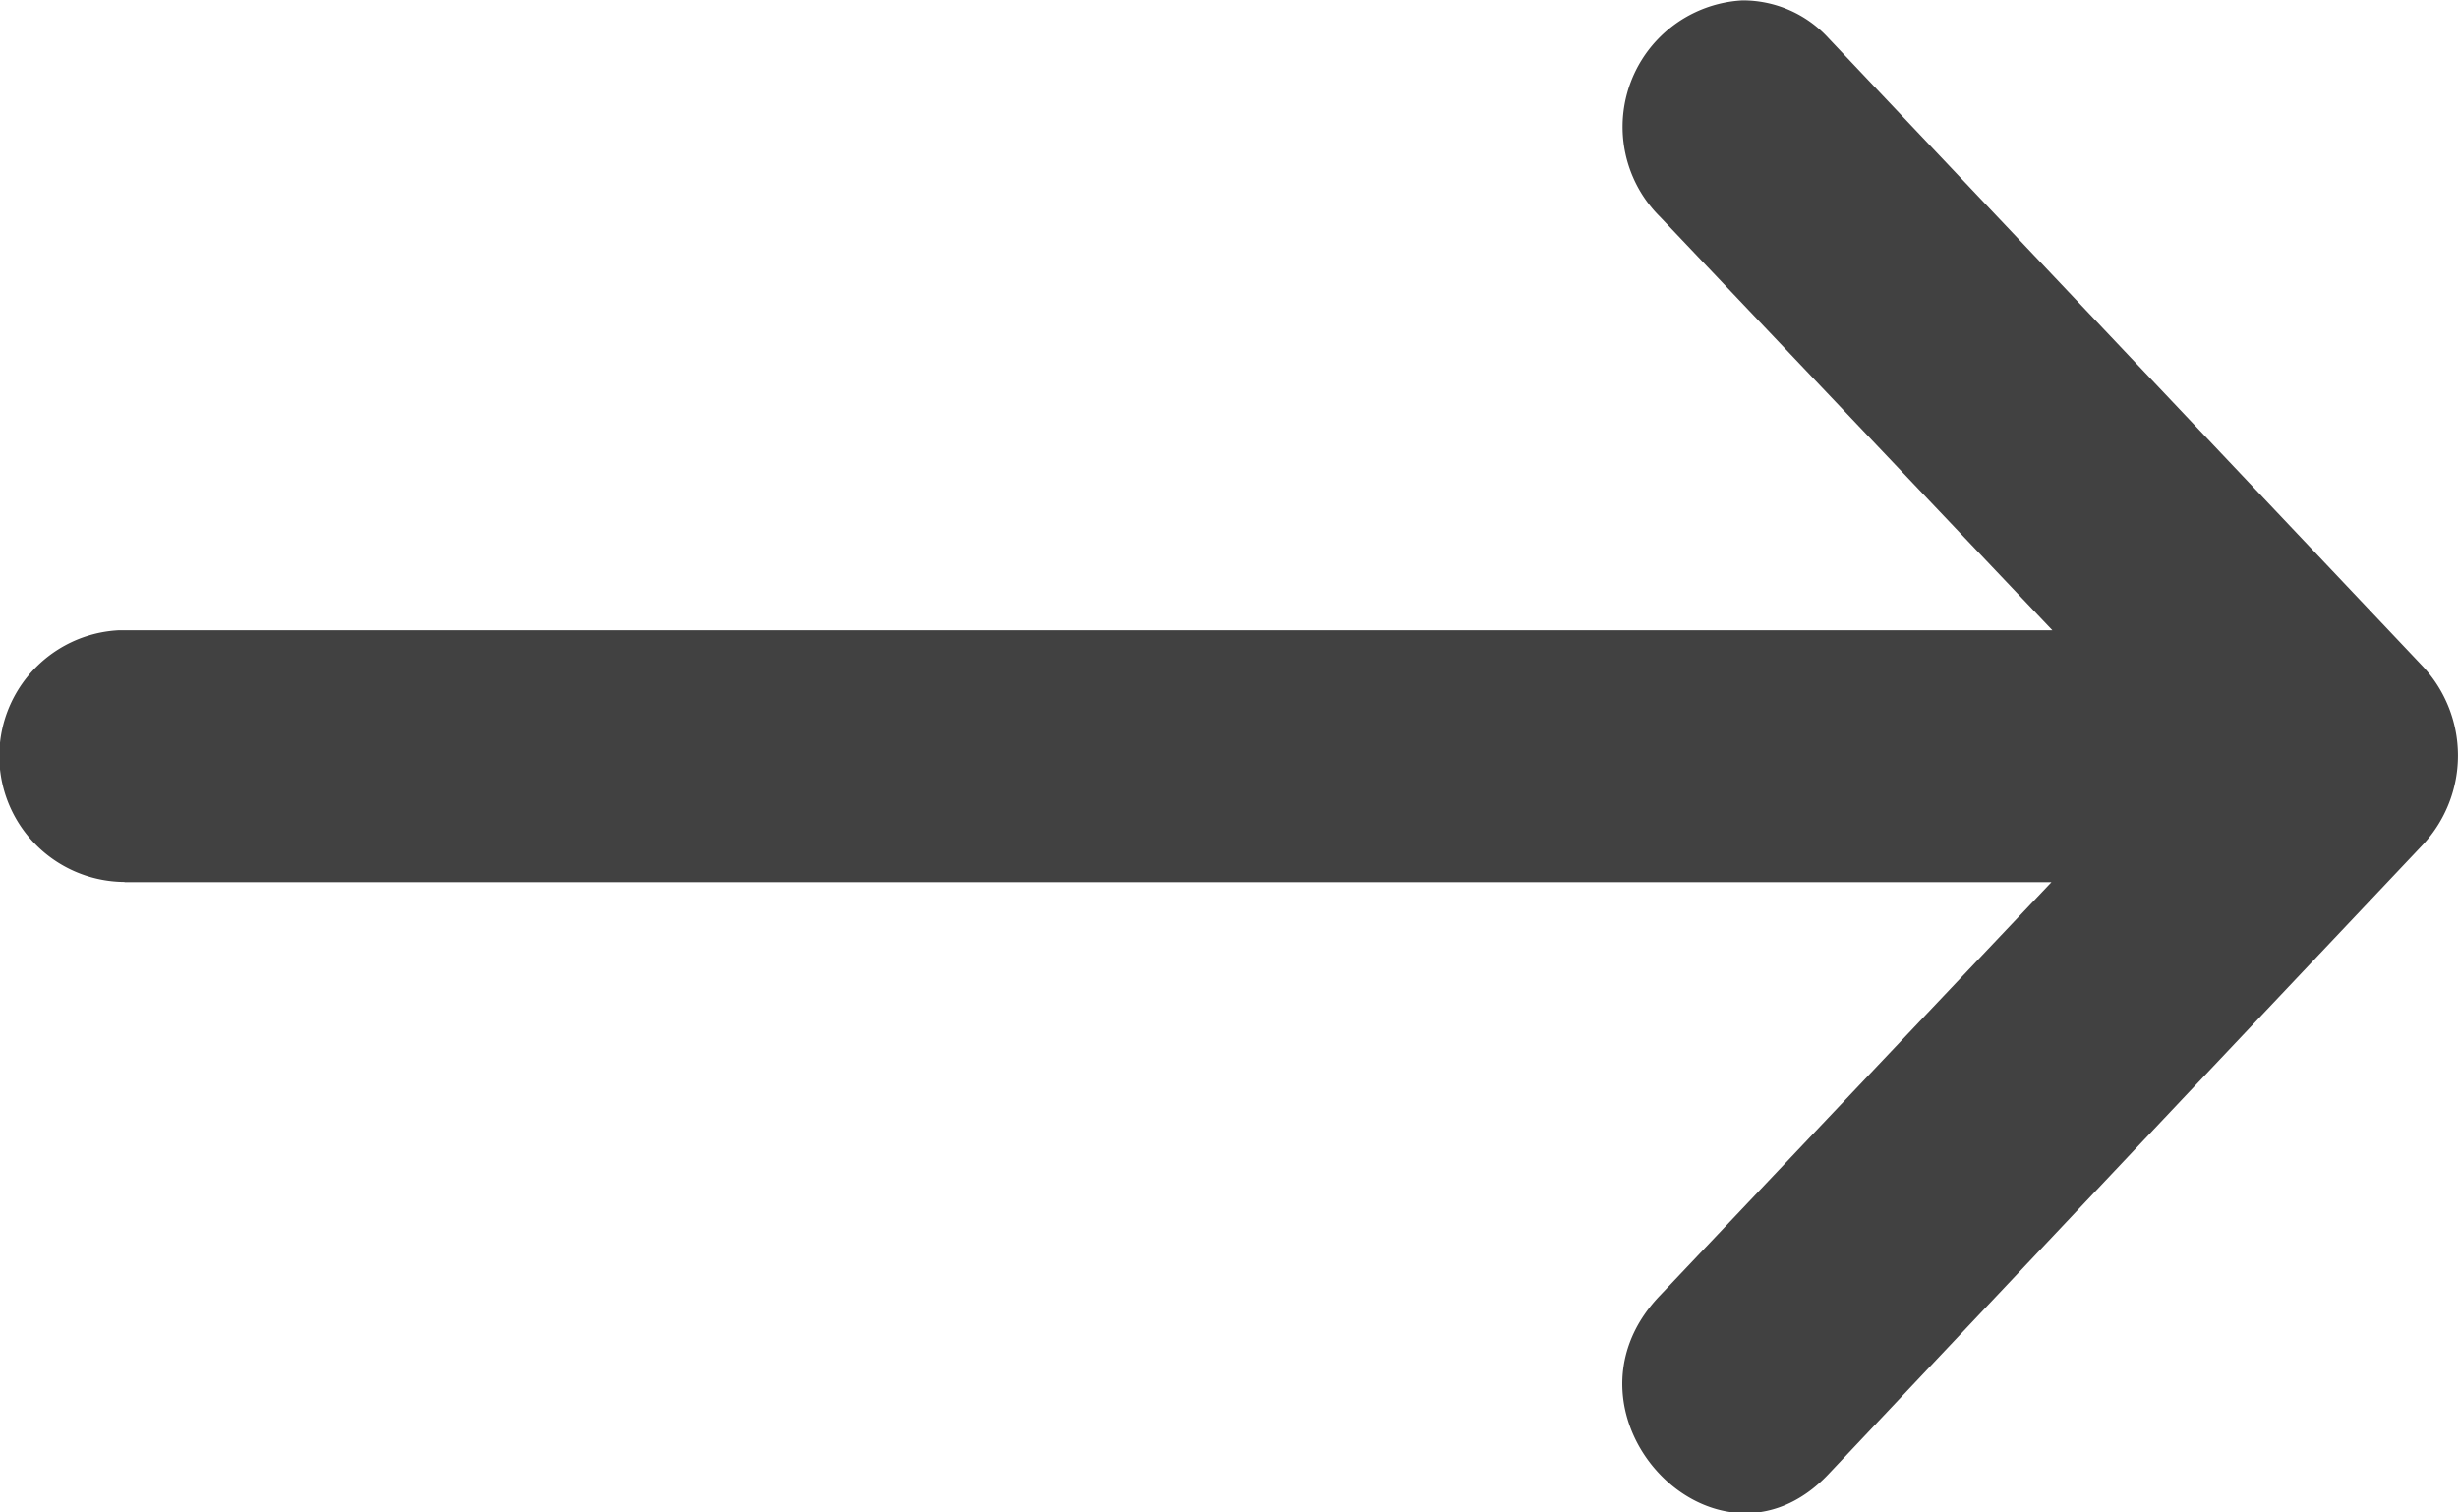 <svg xmlns="http://www.w3.org/2000/svg" width="13" height="8" viewBox="0 0 13 8">
  <path id="readmore-btn-icon2" d="M1.916,296.9H12.107l-2.072,2.188c-.6.628.3,1.571.893.943l1.887-2,1.259-1.332a.692.692,0,0,0,0-.937l-3.146-3.326a.613.613,0,0,0-.456-.2.67.67,0,0,0-.436,1.144l2.076,2.188H1.883a.666.666,0,0,0,.033,1.331Z" transform="translate(-1.257 -292.234)" fill="#414141"/>
</svg>
